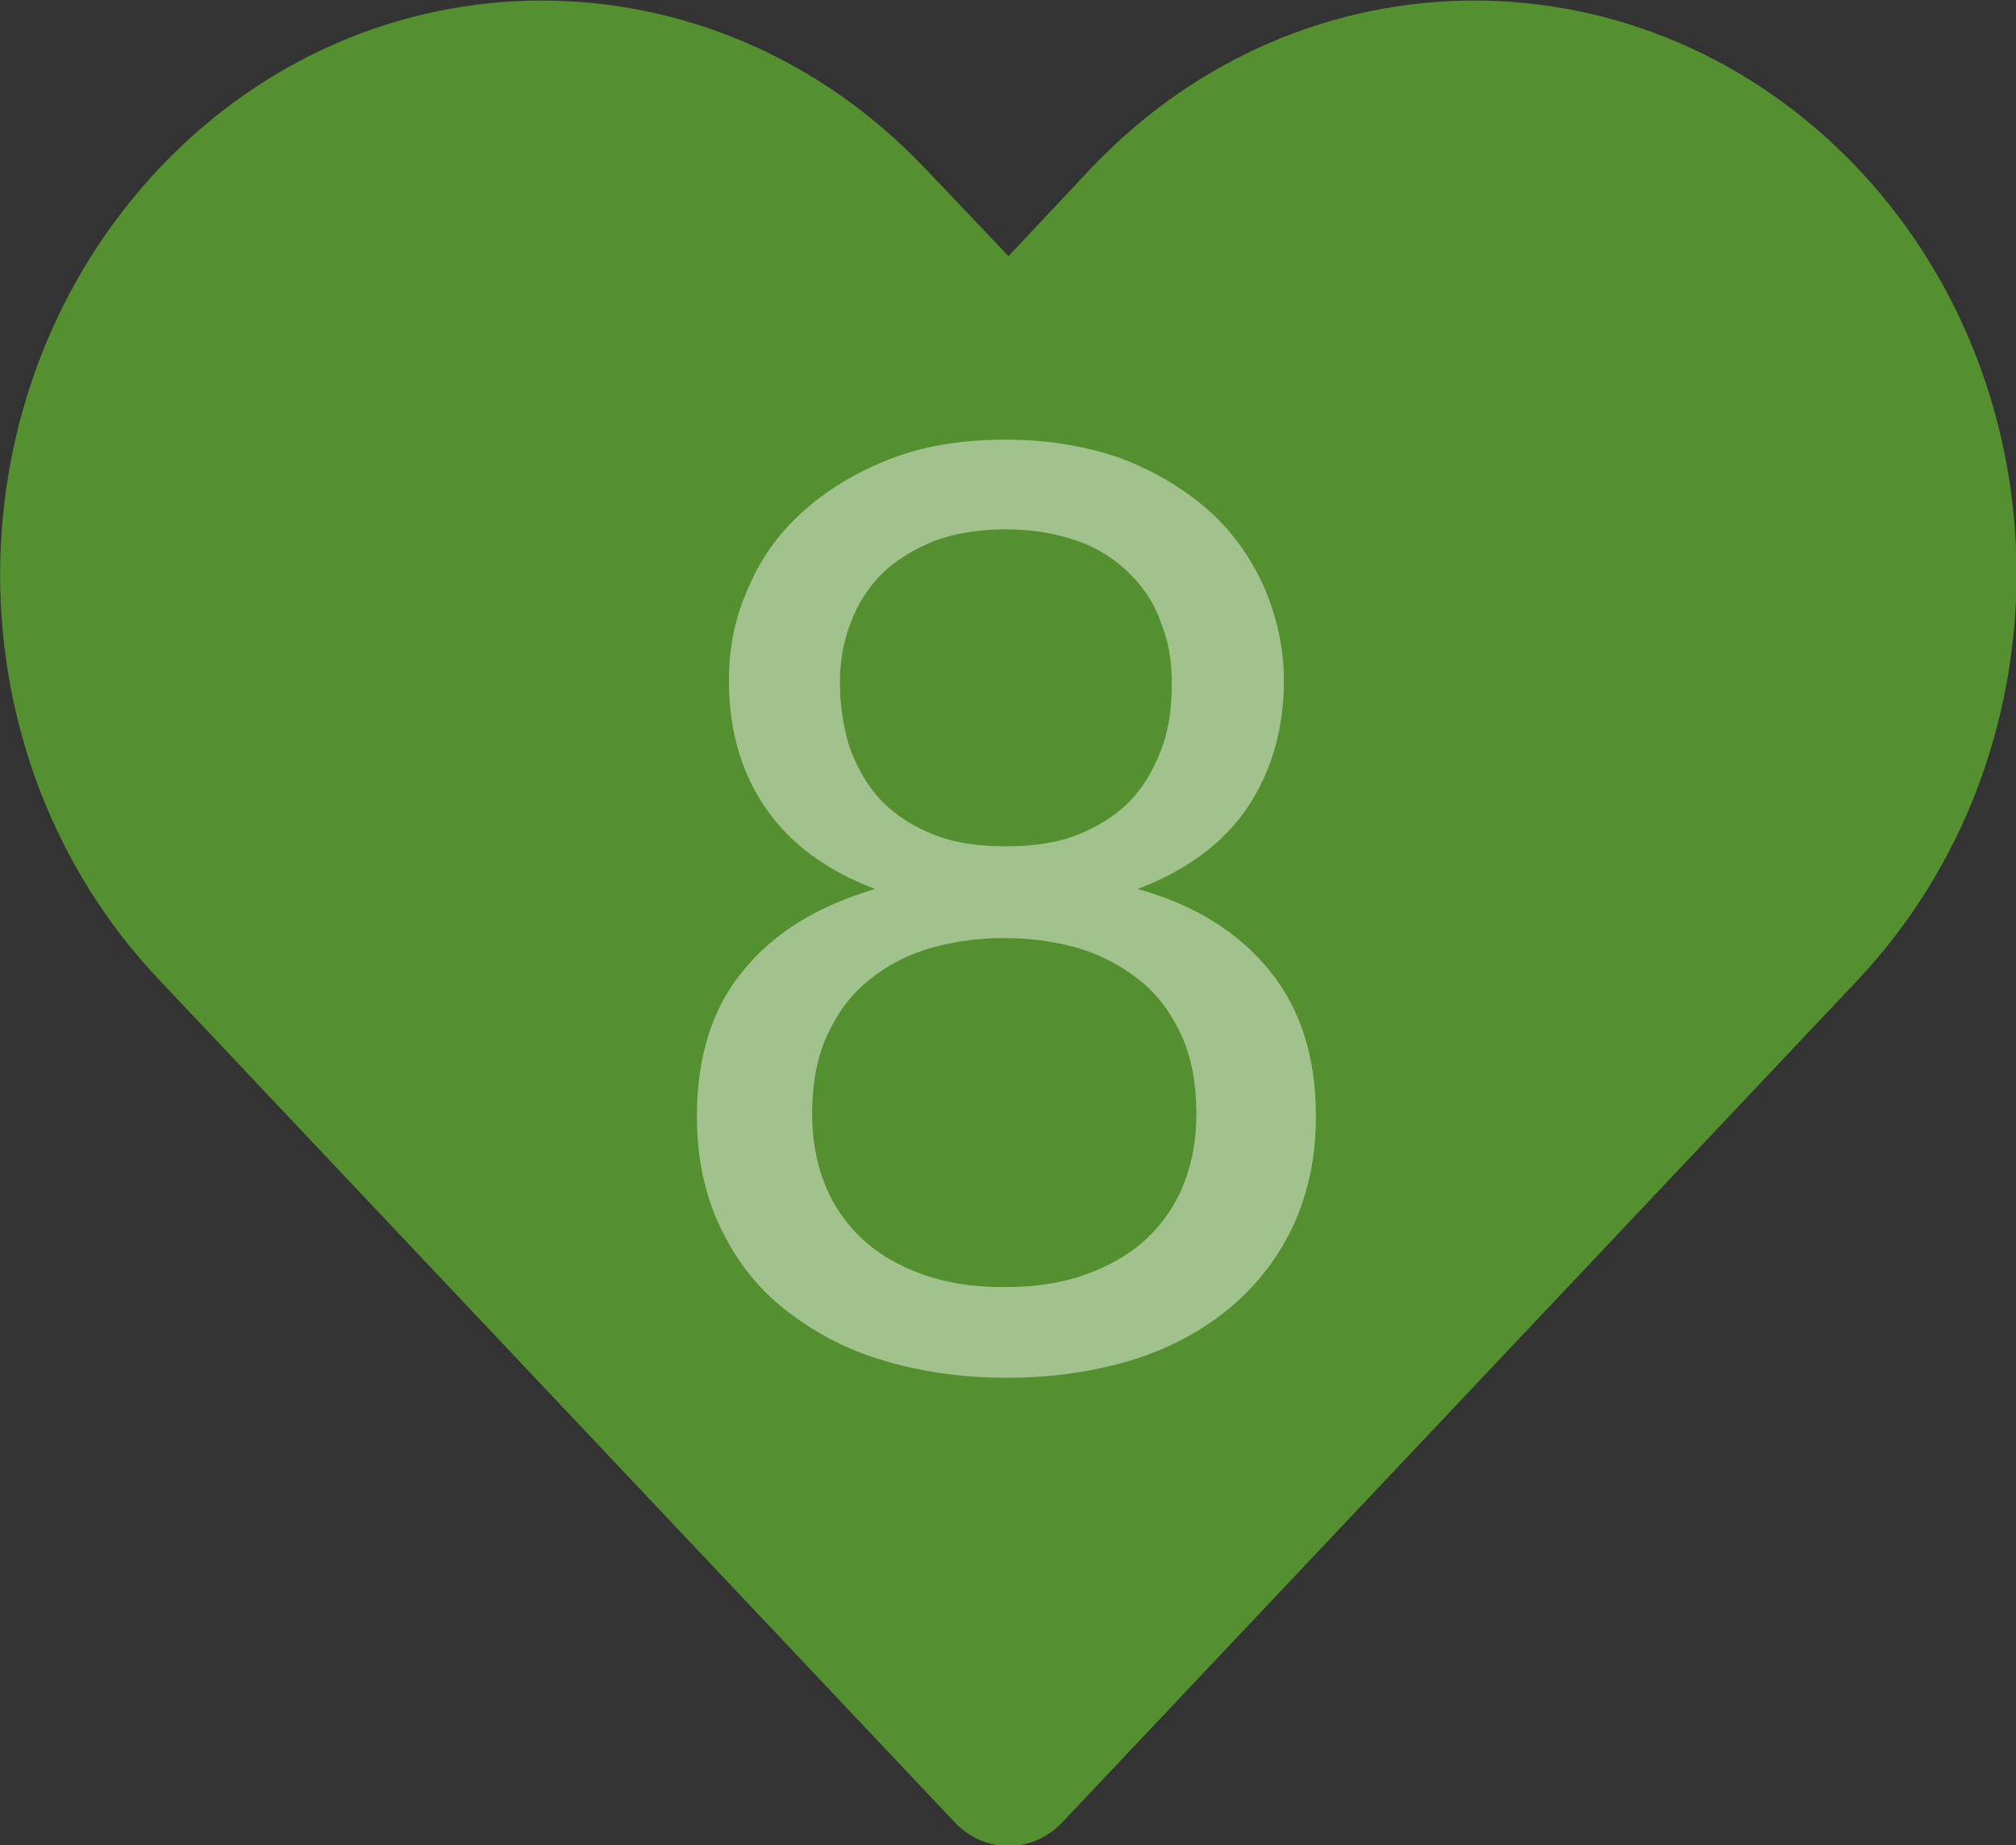 <?xml version="1.0" encoding="UTF-8"?><svg id="a" xmlns="http://www.w3.org/2000/svg" viewBox="0 0 18.89 17.29"><rect x="0" y="0" width="18.89" height="17.29" fill="#333333" stroke="none"/><defs><style>.c{fill:#fff;}.d{fill:#54902f;}.e{opacity:.45;}</style></defs><path id="b" class="d" d="M10.22,1.58l-.77,.82-.78-.82C6.68-.52,3.47-.52,1.49,1.58S-.5,7.08,1.49,9.18l7.46,7.9c.28,.29,.72,.29,1,0l7.46-7.9c1.98-2.11,1.98-5.5,0-7.6-1.99-2.1-5.2-2.1-7.19,0Z"/><g class="e"><path class="c" d="M9.43,12.91c-.43,0-.82-.06-1.18-.17s-.66-.28-.92-.49-.45-.47-.59-.77c-.14-.3-.21-.64-.21-1.02,0-.55,.14-1.01,.43-1.36,.29-.36,.7-.61,1.24-.77-.45-.17-.79-.42-1.02-.75-.23-.33-.35-.73-.35-1.2,0-.32,.06-.61,.19-.89,.12-.28,.3-.52,.53-.72s.5-.36,.82-.48c.32-.12,.67-.17,1.06-.17s.74,.06,1.06,.17c.32,.12,.59,.28,.82,.48s.4,.44,.53,.72c.12,.28,.19,.57,.19,.89,0,.46-.12,.86-.35,1.2-.23,.33-.57,.58-1.02,.75,.54,.15,.95,.41,1.24,.77,.29,.36,.43,.81,.43,1.36,0,.38-.07,.71-.21,1.02-.14,.3-.34,.56-.59,.77s-.56,.38-.91,.49c-.36,.11-.75,.17-1.18,.17Zm0-.85c.28,0,.53-.04,.75-.12s.41-.19,.56-.33,.27-.31,.35-.51c.08-.2,.12-.42,.12-.66,0-.3-.05-.55-.15-.76-.1-.21-.23-.38-.4-.51-.17-.13-.36-.23-.57-.29-.22-.06-.44-.09-.68-.09s-.46,.03-.68,.09c-.21,.06-.41,.16-.57,.29-.17,.13-.3,.3-.4,.51-.1,.21-.15,.46-.15,.76,0,.24,.04,.46,.12,.66,.08,.2,.2,.37,.35,.51,.15,.14,.34,.25,.56,.33,.22,.08,.47,.12,.75,.12Zm0-4.13c.28,0,.52-.04,.72-.13,.2-.09,.36-.2,.48-.34,.12-.14,.21-.31,.27-.49,.06-.18,.08-.37,.08-.57s-.03-.39-.1-.56c-.06-.18-.16-.33-.29-.46-.13-.13-.29-.24-.49-.31s-.42-.11-.68-.11-.48,.04-.67,.11c-.19,.08-.36,.18-.49,.31s-.23,.29-.29,.46c-.07,.18-.1,.36-.1,.56s.03,.39,.08,.57c.06,.18,.15,.35,.27,.49s.29,.26,.48,.34c.2,.09,.44,.13,.72,.13Z"/></g></svg>